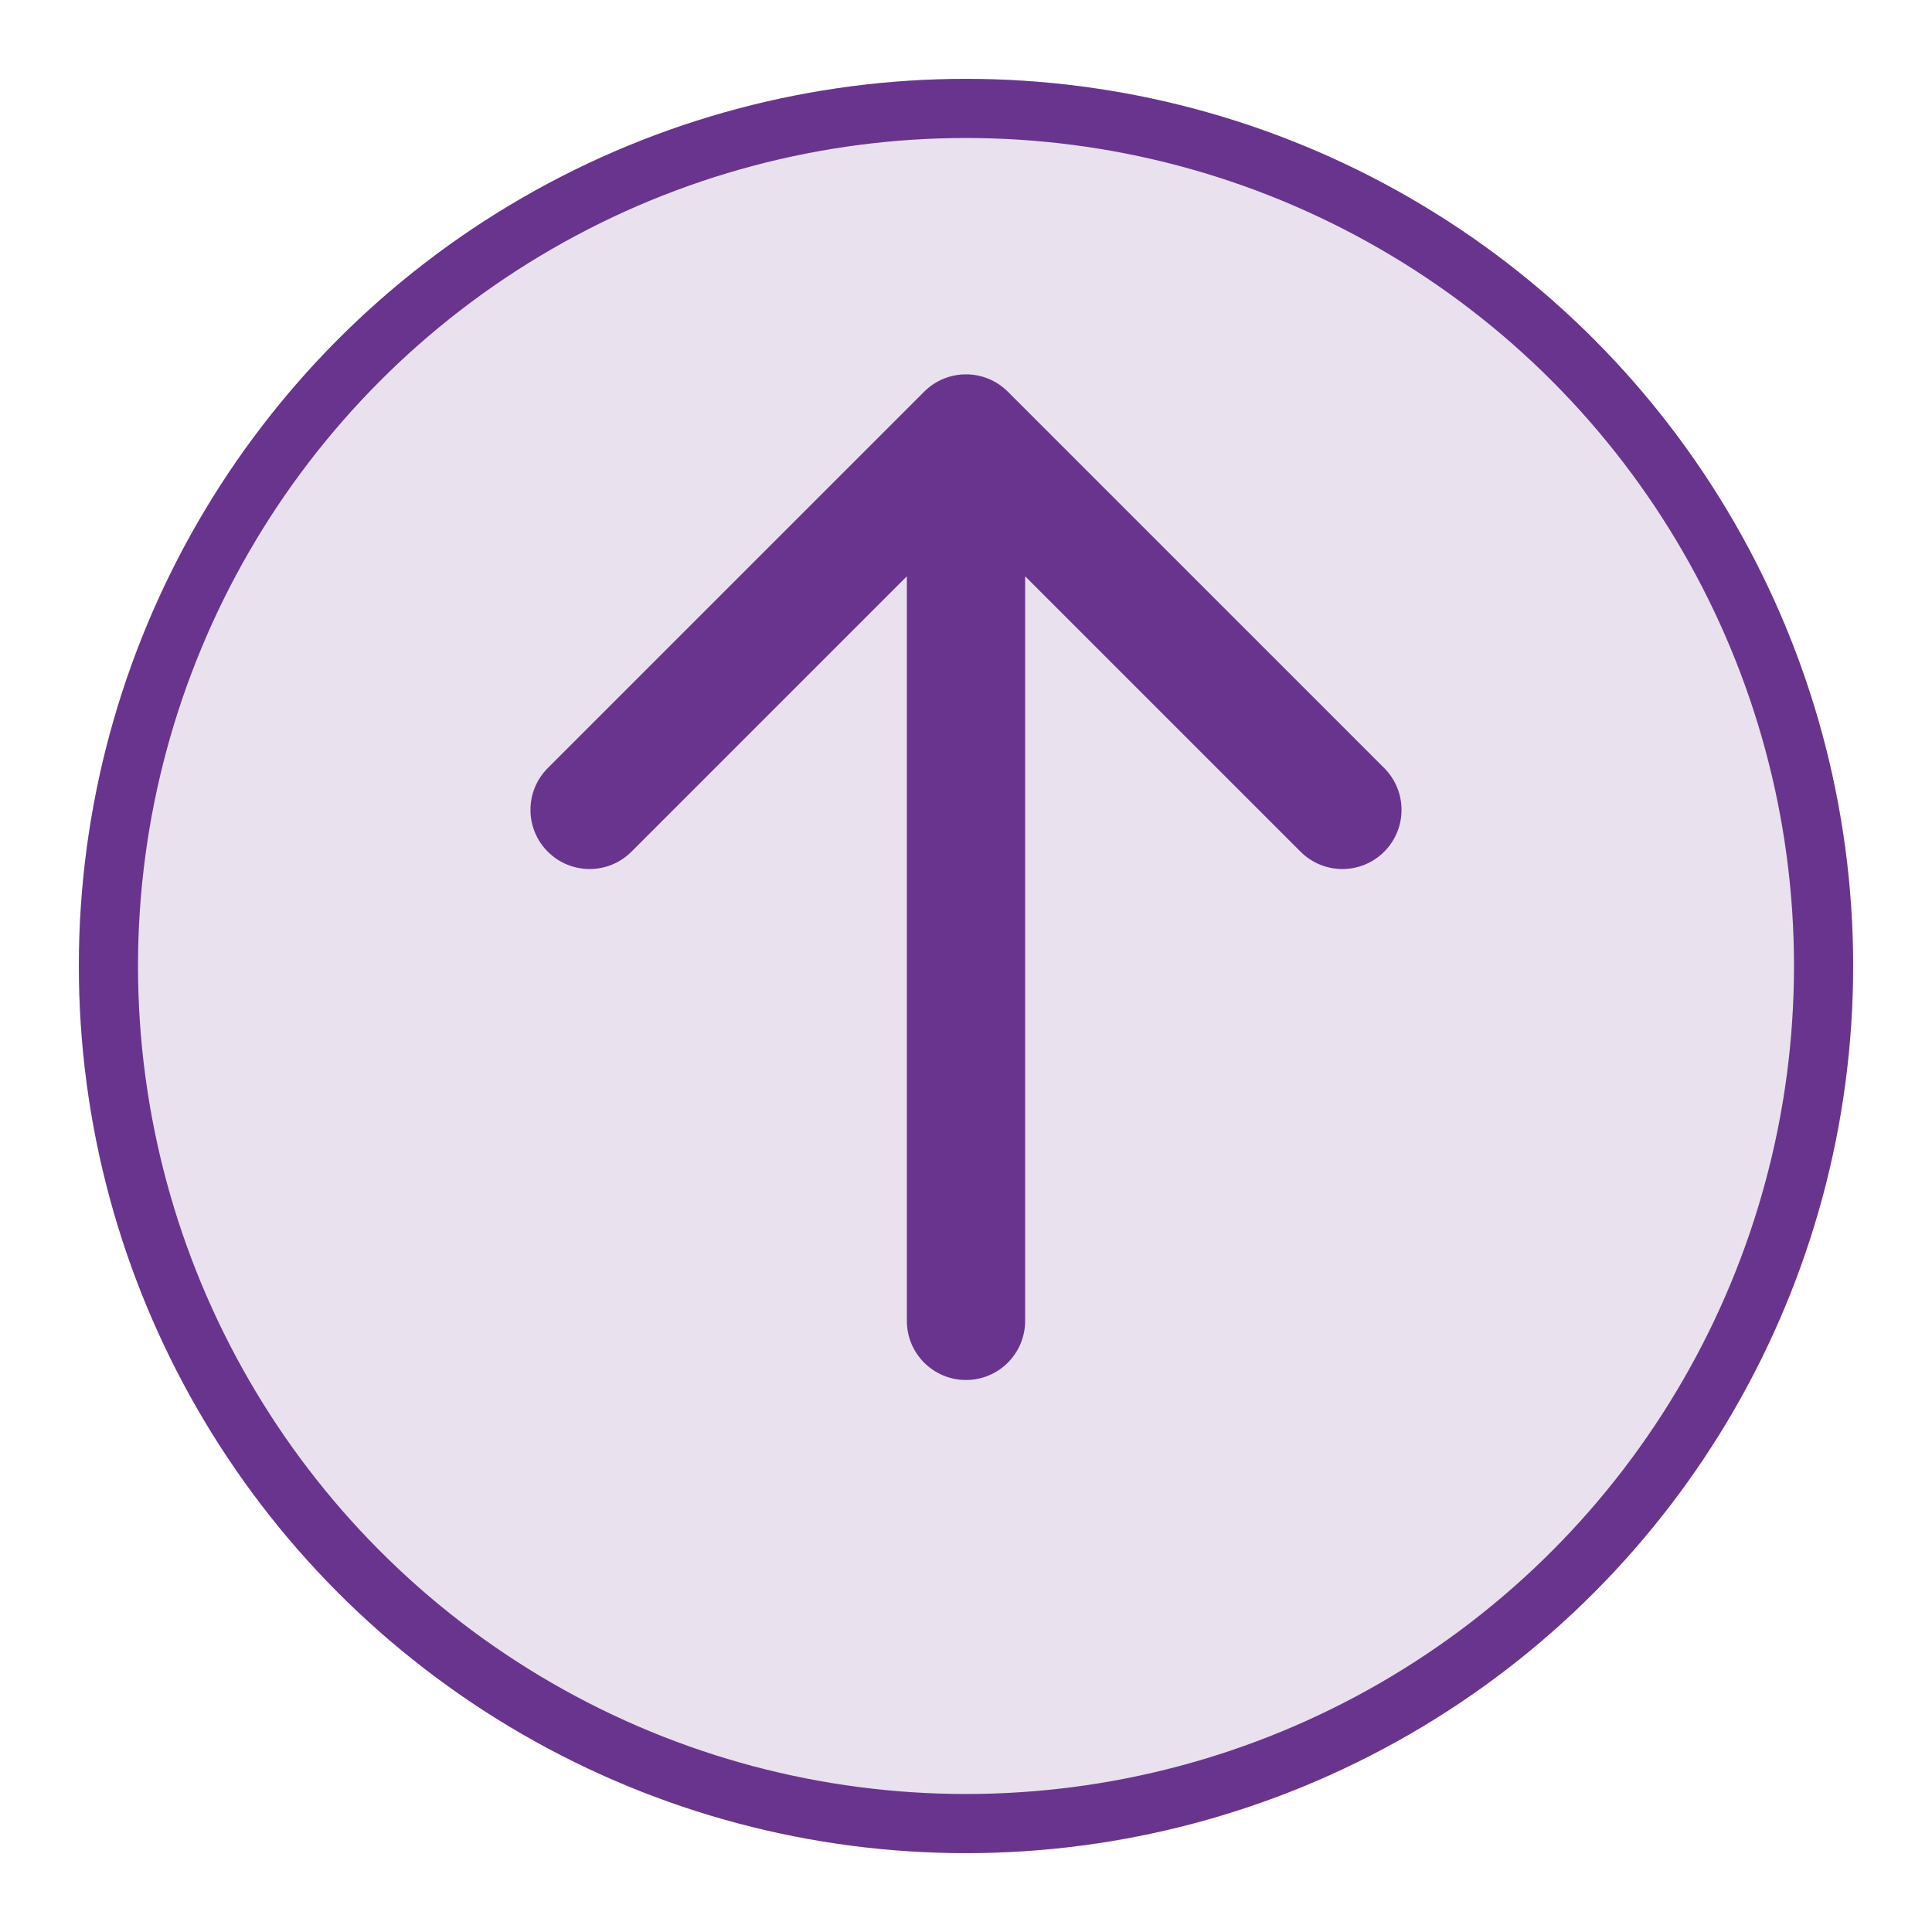 <svg width="98" height="98" viewBox="0 0 98 98" fill="none" xmlns="http://www.w3.org/2000/svg">
<g filter="url(#filter0_d_2_26)">
<circle cx="49" cy="45" r="45" fill="#E9E1EE"/>
<circle cx="49" cy="45" r="43.5" stroke="#69348E" stroke-width="3"/>
</g>
<path d="M46 67C46 68.657 47.343 70 49 70C50.657 70 52 68.657 52 67H46ZM51.121 19.868C49.95 18.696 48.05 18.696 46.879 19.868L27.787 38.959C26.615 40.131 26.615 42.031 27.787 43.202C28.958 44.374 30.858 44.374 32.029 43.202L49 26.232L65.971 43.202C67.142 44.374 69.042 44.374 70.213 43.202C71.385 42.031 71.385 40.131 70.213 38.959L51.121 19.868ZM52 67V21.989H46V67H52Z" fill="#69348E"/>
<defs>
<filter id="filter0_d_2_26" x="0" y="0" width="98" height="98" filterUnits="userSpaceOnUse" color-interpolation-filters="sRGB">
<feFlood flood-opacity="0" result="BackgroundImageFix"/>
<feColorMatrix in="SourceAlpha" type="matrix" values="0 0 0 0 0 0 0 0 0 0 0 0 0 0 0 0 0 0 127 0" result="hardAlpha"/>
<feOffset dy="4"/>
<feGaussianBlur stdDeviation="2"/>
<feComposite in2="hardAlpha" operator="out"/>
<feColorMatrix type="matrix" values="0 0 0 0 0 0 0 0 0 0 0 0 0 0 0 0 0 0 0.25 0"/>
<feBlend mode="normal" in2="BackgroundImageFix" result="effect1_dropShadow_2_26"/>
<feBlend mode="normal" in="SourceGraphic" in2="effect1_dropShadow_2_26" result="shape"/>
</filter>
</defs>
</svg>
